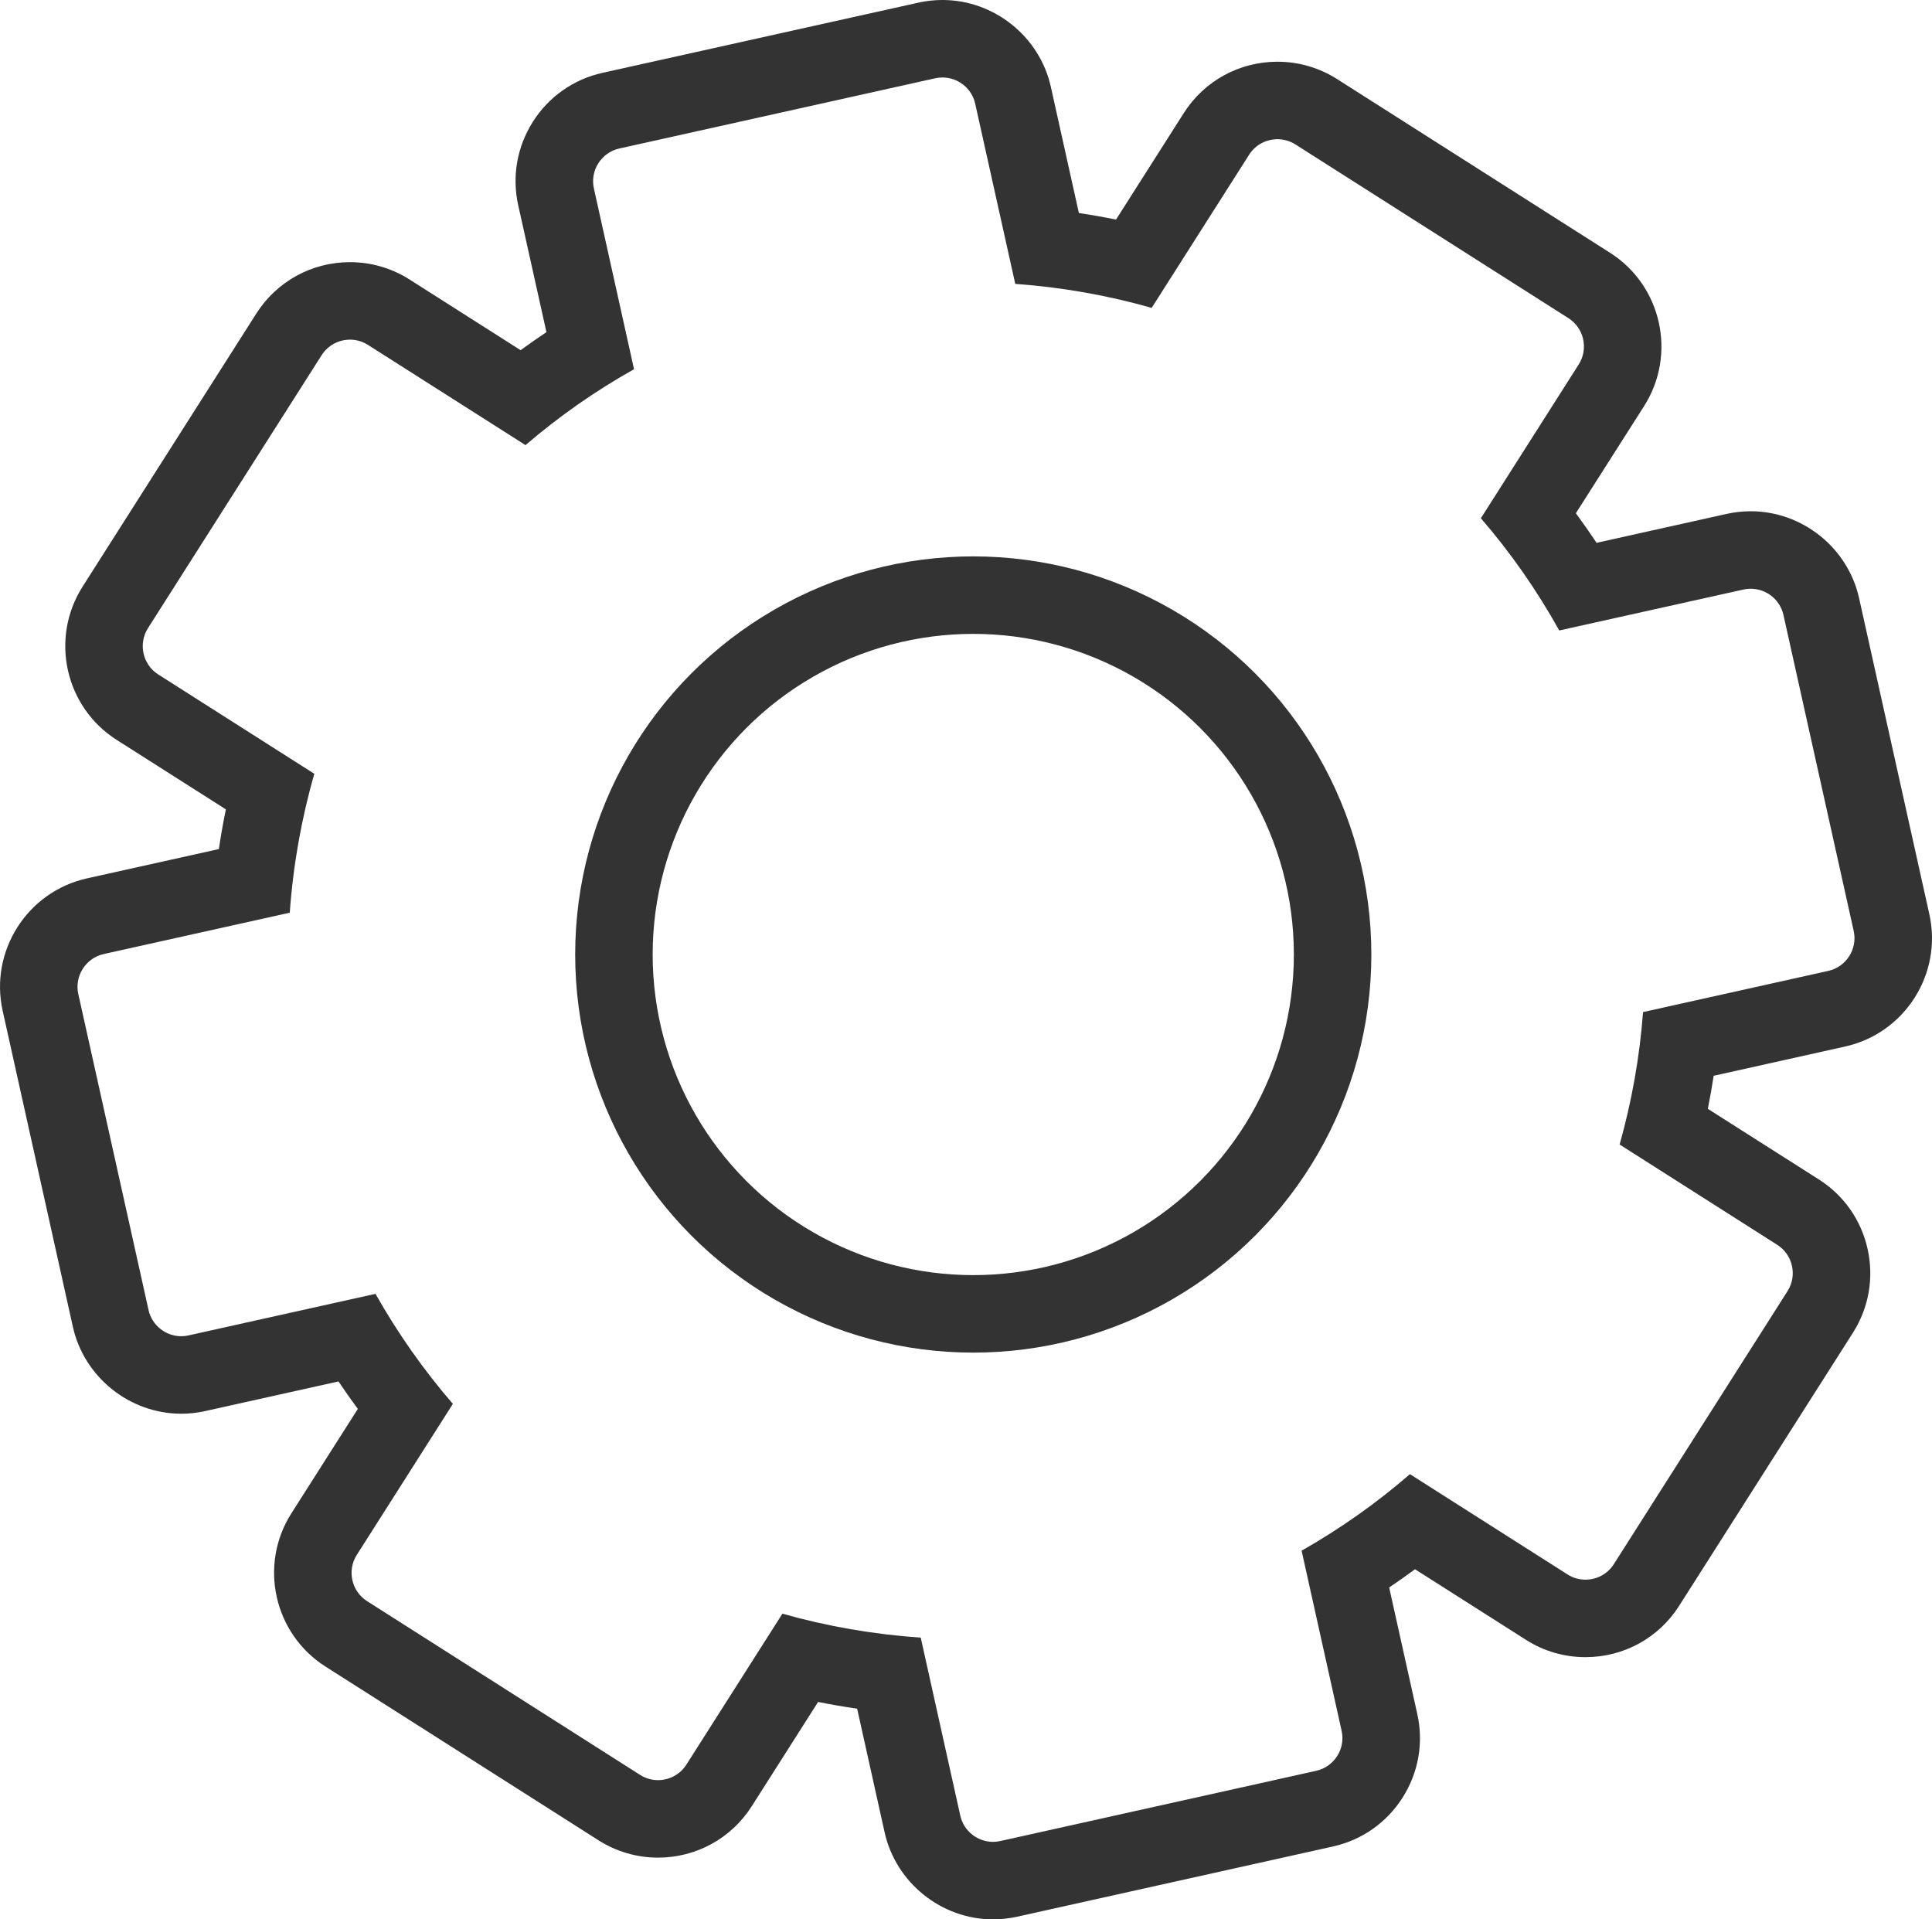<svg xmlns="http://www.w3.org/2000/svg" width="49.867" height="49.537" viewBox="0 0 49.867 49.537">
  <g id="Group_377" data-name="Group 377" transform="translate(-463.797 -329.701)">
    <g id="Path_660" data-name="Path 660" fill="none" stroke-linejoin="round">
      <path d="M508.8,344.916l-4.755,1.057a17.4,17.4,0,0,0-2.023-2.9l2.526-3.969a.867.867,0,0,0-.265-1.193l-7.049-4.485a.867.867,0,0,0-1.193.265l-2.516,3.954a17.379,17.379,0,0,0-3.521-.619l-1.034-4.651a.867.867,0,0,0-1.031-.656l-8.156,1.813a.866.866,0,0,0-.656,1.031l1.037,4.665a17.4,17.4,0,0,0-2.8,1.959l-4.067-2.587a.867.867,0,0,0-1.193.265l-4.485,7.049a.867.867,0,0,0,.265,1.193l4.029,2.564a17.4,17.4,0,0,0-.633,3.584l-4.8,1.067a.867.867,0,0,0-.656,1.032l1.813,8.155a.866.866,0,0,0,1.031.656l4.827-1.073a17.369,17.369,0,0,0,2,2.839l-2.481,3.9a.867.867,0,0,0,.265,1.193l7.049,4.485a.867.867,0,0,0,1.193-.265l2.479-3.9a17.41,17.41,0,0,0,3.57.618l1.021,4.595a.868.868,0,0,0,1.032.656l8.155-1.813a.867.867,0,0,0,.656-1.031l-1.034-4.65a17.386,17.386,0,0,0,2.8-1.974l4.069,2.589a.867.867,0,0,0,1.193-.265l4.485-7.049a.867.867,0,0,0-.265-1.193l-4.07-2.59a17.373,17.373,0,0,0,.606-3.418l4.781-1.063a.867.867,0,0,0,.656-1.032l-1.813-8.155A.867.867,0,0,0,508.8,344.916Z" stroke="none"/>
      <path d="M 488.124 331.701 C 488.062 331.701 488 331.707 487.937 331.721 L 479.782 333.534 C 479.318 333.637 479.022 334.101 479.126 334.565 L 480.162 339.23 C 479.157 339.794 478.22 340.452 477.361 341.189 L 473.294 338.602 C 473.151 338.511 472.99 338.467 472.832 338.467 C 472.546 338.467 472.265 338.609 472.1 338.866 L 467.615 345.915 C 467.361 346.316 467.48 346.853 467.881 347.108 L 471.91 349.672 C 471.577 350.831 471.363 352.032 471.276 353.257 L 466.474 354.324 C 466.01 354.428 465.715 354.892 465.818 355.356 L 467.631 363.511 C 467.72 363.912 468.079 364.188 468.475 364.188 C 468.537 364.188 468.599 364.181 468.662 364.167 L 473.489 363.094 C 474.064 364.114 474.734 365.064 475.486 365.934 L 473.006 369.832 C 472.75 370.234 472.87 370.77 473.271 371.025 L 480.319 375.51 C 480.462 375.601 480.623 375.645 480.781 375.645 C 481.068 375.645 481.349 375.503 481.513 375.245 L 483.992 371.349 C 485.147 371.675 486.343 371.884 487.562 371.966 L 488.583 376.561 C 488.673 376.963 489.032 377.238 489.428 377.238 C 489.49 377.238 489.552 377.231 489.615 377.217 L 497.77 375.404 C 498.234 375.301 498.53 374.837 498.426 374.373 L 497.393 369.723 C 498.396 369.153 499.331 368.491 500.189 367.748 L 504.258 370.337 C 504.401 370.428 504.561 370.471 504.719 370.471 C 505.006 370.471 505.287 370.33 505.451 370.072 L 509.936 363.023 C 510.191 362.622 510.072 362.085 509.671 361.83 L 505.601 359.24 C 505.913 358.133 506.118 356.989 506.206 355.822 L 510.987 354.759 C 511.451 354.656 511.746 354.192 511.643 353.728 L 509.83 345.573 C 509.741 345.171 509.381 344.896 508.985 344.896 C 508.924 344.896 508.861 344.902 508.799 344.916 L 504.043 345.973 C 503.464 344.932 502.785 343.962 502.02 343.076 L 504.546 339.106 C 504.801 338.705 504.682 338.168 504.281 337.913 L 497.232 333.428 C 497.089 333.337 496.929 333.294 496.77 333.294 C 496.484 333.294 496.203 333.435 496.039 333.693 L 493.523 337.647 C 492.384 337.323 491.205 337.114 490.002 337.028 L 488.968 332.377 C 488.879 331.976 488.52 331.701 488.124 331.701 M 488.124 329.701 C 489.456 329.701 490.632 330.644 490.921 331.944 L 491.644 335.199 C 491.965 335.247 492.285 335.303 492.603 335.368 L 494.352 332.619 C 494.879 331.79 495.783 331.294 496.77 331.294 C 497.315 331.294 497.845 331.448 498.304 331.739 L 505.354 336.225 C 506.687 337.073 507.081 338.847 506.234 340.18 L 504.472 342.947 C 504.656 343.197 504.834 343.452 505.006 343.711 L 508.365 342.964 C 508.569 342.919 508.777 342.896 508.985 342.896 C 510.317 342.896 511.494 343.839 511.782 345.139 L 513.595 353.294 C 513.939 354.834 512.964 356.368 511.422 356.711 L 508.029 357.466 C 507.985 357.751 507.935 358.036 507.878 358.319 L 510.744 360.142 C 511.389 360.552 511.836 361.19 512.002 361.937 C 512.168 362.685 512.034 363.452 511.624 364.097 L 507.138 371.145 C 506.61 371.976 505.706 372.471 504.719 372.471 C 504.174 372.471 503.643 372.317 503.184 372.024 L 500.32 370.202 C 500.101 370.364 499.878 370.521 499.653 370.673 L 500.379 373.939 C 500.545 374.686 500.409 375.452 499.998 376.098 C 499.587 376.744 498.949 377.191 498.204 377.357 L 490.049 379.17 C 489.845 379.215 489.636 379.238 489.428 379.238 C 488.097 379.238 486.921 378.295 486.631 376.996 L 485.921 373.801 C 485.584 373.752 485.248 373.694 484.913 373.627 L 483.2 376.319 C 482.671 377.149 481.767 377.645 480.781 377.645 C 480.236 377.645 479.705 377.49 479.246 377.198 L 472.197 372.713 C 470.865 371.865 470.47 370.091 471.318 368.759 L 473.033 366.064 C 472.861 365.832 472.695 365.595 472.534 365.355 L 469.096 366.119 C 468.893 366.165 468.684 366.188 468.475 366.188 C 467.143 366.188 465.967 365.244 465.678 363.945 L 463.866 355.79 C 463.523 354.249 464.498 352.716 466.039 352.372 L 469.446 351.615 C 469.497 351.272 469.557 350.93 469.627 350.59 L 466.807 348.796 C 465.475 347.948 465.081 346.175 465.928 344.842 L 470.413 337.793 C 470.942 336.962 471.846 336.467 472.832 336.467 C 473.377 336.467 473.908 336.622 474.368 336.915 L 477.235 338.739 C 477.454 338.579 477.676 338.424 477.901 338.273 L 477.173 334.999 C 477.007 334.254 477.142 333.487 477.553 332.84 C 477.965 332.194 478.602 331.747 479.348 331.581 L 487.503 329.769 C 487.707 329.723 487.916 329.701 488.124 329.701 Z" stroke="none" fill="#333"/>
    </g>
    <g id="Ellipse_4" data-name="Ellipse 4" transform="translate(480.643 346.061)" fill="none" stroke="#333" stroke-linejoin="round" stroke-width="2">
      <circle cx="8.275" cy="8.275" r="8.275" stroke="none"/>
      <circle cx="8.275" cy="8.275" r="9.275" fill="none"/>
    </g>
  </g>
</svg>
